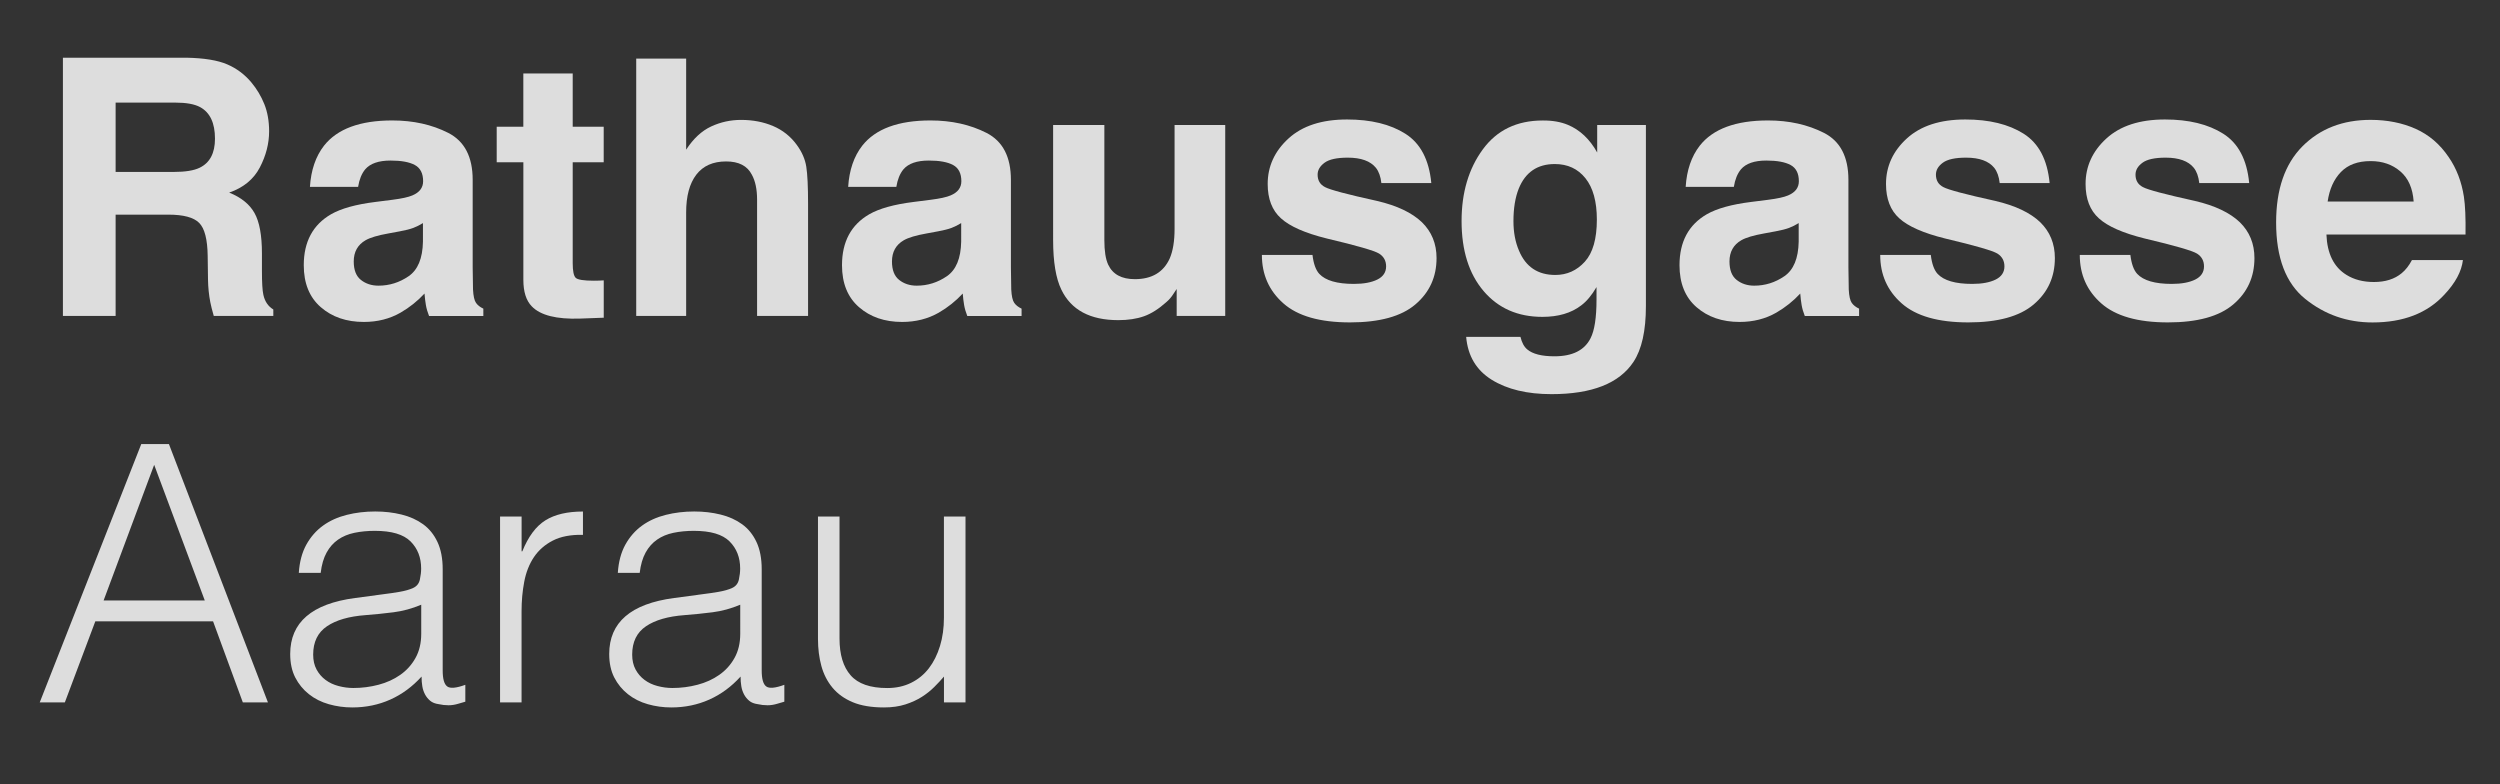 <?xml version='1.0' encoding='utf-8'?>
<!-- Generator: Adobe Illustrator 21.0.2, SVG Export Plug-In . SVG Version: 6.00 Build 0)  -->
<svg xmlns:xlink="http://www.w3.org/1999/xlink" x="0px" viewBox="0 0 595.28 186.69" id="Layer_1" style="enable-background:new 0 0 595.28 186.69;" xml:space="preserve" y="0px" xmlns="http://www.w3.org/2000/svg" version="1.1">
 <rect x="0" y="0" width="595.28" height="186.69" fill="#333333" stroke="none"/>
 <style type="text/css">
	.st0{fill:#FFFFFF;}
	.st1{fill-rule:evenodd;clip-rule:evenodd;fill:#04488F;}
	.st2{fill-rule:evenodd;clip-rule:evenodd;fill:#D92530;}
	.st3{fill-rule:evenodd;clip-rule:evenodd;fill:#222945;}
	.st4{opacity:0.5;}
	.st5{fill:none;stroke:#000000;stroke-width:0.78;stroke-linecap:round;stroke-linejoin:round;stroke-miterlimit:10;}
	.st6{fill:#8F8F8F;}
	.st7{opacity:0.83;}
</style>
 <g class="st7">
  <path class="st0" d="M54.09,15.32c2.26,0.97,4.18,2.41,5.76,4.3c1.3,1.56,2.33,3.28,3.09,5.17c0.76,1.89,1.14,4.05,1.14,6.47&#xa;&#x9;&#x9;c0,2.92-0.74,5.79-2.21,8.61c-1.47,2.82-3.91,4.82-7.3,5.99c2.84,1.14,4.85,2.76,6.03,4.86c1.18,2.1,1.77,5.31,1.77,9.62v4.13&#xa;&#x9;&#x9;c0,2.81,0.11,4.71,0.34,5.72c0.34,1.58,1.13,2.75,2.37,3.5v1.54H50.9c-0.39-1.36-0.67-2.46-0.83-3.3c-0.33-1.72-0.51-3.49-0.54-5.3&#xa;&#x9;&#x9;l-0.08-5.72c-0.05-3.92-0.73-6.54-2.03-7.84c-1.3-1.31-3.74-1.96-7.32-1.96H27.53v24.11H14.98V13.74h29.41&#xa;&#x9;&#x9;C48.59,13.82,51.83,14.35,54.09,15.32z M27.53,24.42v16.52h13.83c2.75,0,4.81-0.33,6.18-1c2.43-1.17,3.65-3.48,3.65-6.92&#xa;&#x9;&#x9;c0-3.73-1.18-6.23-3.53-7.51c-1.32-0.72-3.3-1.08-5.94-1.08H27.53z"/>
  <path class="st0" d="M93.44,47.57c2.21-0.28,3.8-0.63,4.75-1.04c1.71-0.72,2.56-1.85,2.56-3.38c0-1.86-0.66-3.15-1.97-3.86&#xa;&#x9;&#x9;c-1.31-0.71-3.24-1.06-5.77-1.06c-2.85,0-4.86,0.7-6.05,2.09c-0.85,1.03-1.41,2.42-1.69,4.17H73.8c0.25-3.98,1.37-7.25,3.35-9.8&#xa;&#x9;&#x9;c3.16-4.01,8.58-6.01,16.26-6.01c5,0,9.44,0.99,13.32,2.96c3.88,1.98,5.82,5.7,5.82,11.18v20.86c0,1.45,0.03,3.2,0.08,5.26&#xa;&#x9;&#x9;c0.08,1.56,0.32,2.62,0.71,3.17c0.39,0.56,0.97,1.02,1.75,1.38v1.75h-12.93c-0.36-0.92-0.61-1.78-0.75-2.59&#xa;&#x9;&#x9;c-0.14-0.81-0.25-1.72-0.33-2.75c-1.65,1.78-3.55,3.3-5.71,4.55c-2.57,1.47-5.48,2.21-8.73,2.21c-4.14,0-7.56-1.17-10.26-3.52&#xa;&#x9;&#x9;c-2.7-2.35-4.05-5.68-4.05-9.99c0-5.59,2.17-9.64,6.51-12.14c2.38-1.36,5.88-2.34,10.51-2.92L93.44,47.57z M100.71,53.12&#xa;&#x9;&#x9;c-0.76,0.47-1.53,0.86-2.3,1.15c-0.78,0.29-1.84,0.56-3.19,0.81l-2.71,0.5c-2.54,0.45-4.36,0.99-5.47,1.63&#xa;&#x9;&#x9;c-1.87,1.08-2.81,2.77-2.81,5.05c0,2.03,0.57,3.5,1.72,4.4c1.14,0.9,2.53,1.36,4.17,1.36c2.6,0,4.99-0.75,7.18-2.25&#xa;&#x9;&#x9;c2.19-1.5,3.33-4.24,3.41-8.22V53.12z"/>
  <path class="st0" d="M118.27,38.64v-8.47h6.34V17.49h11.76v12.68h7.38v8.47h-7.38v24.03c0,1.86,0.24,3.02,0.71,3.48&#xa;&#x9;&#x9;c0.47,0.46,1.92,0.69,4.34,0.69c0.36,0,0.74-0.01,1.15-0.02c0.4-0.01,0.8-0.04,1.19-0.06v8.89l-5.63,0.21&#xa;&#x9;&#x9;c-5.62,0.19-9.46-0.78-11.51-2.92c-1.33-1.36-2-3.46-2-6.3V38.64H118.27z"/>
  <path class="st0" d="M184.08,30.01c2.28,0.97,4.16,2.46,5.63,4.47c1.25,1.7,2.01,3.45,2.28,5.24c0.28,1.79,0.42,4.73,0.42,8.79&#xa;&#x9;&#x9;v26.72h-12.14V47.54c0-2.45-0.41-4.43-1.24-5.93c-1.08-2.12-3.12-3.17-6.13-3.17c-3.12,0-5.49,1.05-7.1,3.15s-2.42,5.1-2.42,9&#xa;&#x9;&#x9;v24.64h-11.89V13.95h11.89v21.69c1.72-2.64,3.7-4.48,5.96-5.53s4.63-1.56,7.12-1.56C179.26,28.55,181.8,29.04,184.08,30.01z"/>
  <path class="st0" d="M221.6,47.57c2.21-0.28,3.8-0.63,4.75-1.04c1.71-0.72,2.56-1.85,2.56-3.38c0-1.86-0.66-3.15-1.97-3.86&#xa;&#x9;&#x9;c-1.31-0.71-3.24-1.06-5.77-1.06c-2.85,0-4.86,0.7-6.05,2.09c-0.85,1.03-1.41,2.42-1.69,4.17h-11.47c0.25-3.98,1.37-7.25,3.35-9.8&#xa;&#x9;&#x9;c3.16-4.01,8.58-6.01,16.26-6.01c5,0,9.44,0.99,13.32,2.96c3.88,1.98,5.82,5.7,5.82,11.18v20.86c0,1.45,0.03,3.2,0.08,5.26&#xa;&#x9;&#x9;c0.08,1.56,0.32,2.62,0.71,3.17c0.39,0.56,0.97,1.02,1.75,1.38v1.75h-12.93c-0.36-0.92-0.61-1.78-0.75-2.59&#xa;&#x9;&#x9;c-0.14-0.81-0.25-1.72-0.33-2.75c-1.65,1.78-3.55,3.3-5.71,4.55c-2.57,1.47-5.48,2.21-8.73,2.21c-4.14,0-7.56-1.17-10.26-3.52&#xa;&#x9;&#x9;c-2.7-2.35-4.05-5.68-4.05-9.99c0-5.59,2.17-9.64,6.51-12.14c2.38-1.36,5.88-2.34,10.51-2.92L221.6,47.57z M228.87,53.12&#xa;&#x9;&#x9;c-0.76,0.47-1.53,0.86-2.3,1.15c-0.78,0.29-1.84,0.56-3.19,0.81l-2.71,0.5c-2.54,0.45-4.36,0.99-5.47,1.63&#xa;&#x9;&#x9;c-1.87,1.08-2.81,2.77-2.81,5.05c0,2.03,0.57,3.5,1.72,4.4c1.14,0.9,2.53,1.36,4.17,1.36c2.6,0,4.99-0.75,7.18-2.25&#xa;&#x9;&#x9;c2.19-1.5,3.33-4.24,3.41-8.22V53.12z"/>
  <path class="st0" d="M262.96,29.76v27.41c0,2.59,0.3,4.53,0.91,5.84c1.08,2.31,3.2,3.46,6.35,3.46c4.04,0,6.81-1.64,8.3-4.92&#xa;&#x9;&#x9;c0.77-1.78,1.16-4.13,1.16-7.05V29.76h12.06v45.47h-11.56v-6.42c-0.11,0.14-0.39,0.56-0.83,1.25s-0.97,1.31-1.58,1.83&#xa;&#x9;&#x9;c-1.86,1.67-3.65,2.81-5.39,3.42c-1.73,0.61-3.77,0.92-6.1,0.92c-6.71,0-11.23-2.42-13.56-7.26c-1.3-2.67-1.96-6.61-1.96-11.81&#xa;&#x9;&#x9;V29.76H262.96z"/>
  <path class="st0" d="M312.52,60.71c0.25,2.11,0.8,3.62,1.63,4.51c1.48,1.58,4.22,2.38,8.22,2.38c2.35,0,4.21-0.35,5.6-1.04&#xa;&#x9;&#x9;c1.38-0.69,2.08-1.74,2.08-3.13c0-1.33-0.56-2.35-1.67-3.05c-1.11-0.69-5.26-1.89-12.44-3.59c-5.17-1.28-8.81-2.88-10.92-4.8&#xa;&#x9;&#x9;c-2.11-1.89-3.17-4.62-3.17-8.18c0-4.2,1.65-7.81,4.95-10.83c3.3-3.02,7.95-4.53,13.94-4.53c5.69,0,10.32,1.13,13.9,3.4&#xa;&#x9;&#x9;c3.58,2.27,5.64,6.18,6.17,11.74h-11.89c-0.17-1.53-0.6-2.74-1.3-3.63c-1.31-1.61-3.54-2.42-6.69-2.42c-2.59,0-4.44,0.4-5.54,1.21&#xa;&#x9;&#x9;c-1.1,0.81-1.65,1.75-1.65,2.84c0,1.36,0.58,2.35,1.76,2.96c1.17,0.64,5.31,1.74,12.41,3.3c4.74,1.11,8.29,2.8,10.65,5.05&#xa;&#x9;&#x9;c2.34,2.28,3.5,5.13,3.5,8.55c0,4.51-1.68,8.18-5.04,11.04s-8.55,4.28-15.57,4.28c-7.16,0-12.45-1.51-15.86-4.53&#xa;&#x9;&#x9;c-3.42-3.02-5.12-6.86-5.12-11.54H312.52z"/>
  <path class="st0" d="M373.31,29.72c2.89,1.2,5.22,3.39,7,6.59v-6.55h11.6V72.9c0,5.87-0.99,10.29-2.96,13.27&#xa;&#x9;&#x9;c-3.39,5.12-9.9,7.68-19.52,7.68c-5.81,0-10.55-1.14-14.23-3.42c-3.67-2.28-5.7-5.69-6.09-10.22h12.93c0.33,1.39,0.88,2.39,1.63,3&#xa;&#x9;&#x9;c1.28,1.08,3.43,1.63,6.47,1.63c4.28,0,7.15-1.43,8.59-4.3c0.95-1.84,1.42-4.92,1.42-9.26v-2.92c-1.14,1.95-2.36,3.41-3.67,4.38&#xa;&#x9;&#x9;c-2.36,1.81-5.44,2.71-9.22,2.71c-5.84,0-10.51-2.05-14-6.15c-3.49-4.1-5.24-9.66-5.24-16.67c0-6.76,1.68-12.44,5.04-17.04&#xa;&#x9;&#x9;c3.36-4.6,8.12-6.9,14.29-6.9C369.63,28.67,371.62,29.02,373.31,29.72z M377.36,62.32c1.91-2.1,2.87-5.44,2.87-10.03&#xa;&#x9;&#x9;c0-4.31-0.91-7.59-2.72-9.85s-4.24-3.38-7.29-3.38c-4.16,0-7.02,1.96-8.6,5.88c-0.83,2.09-1.25,4.66-1.25,7.72&#xa;&#x9;&#x9;c0,2.64,0.44,4.99,1.33,7.05c1.61,3.84,4.49,5.76,8.64,5.76C373.11,65.47,375.45,64.42,377.36,62.32z"/>
  <path class="st0" d="M421.02,47.57c2.21-0.28,3.8-0.63,4.75-1.04c1.71-0.72,2.56-1.85,2.56-3.38c0-1.86-0.66-3.15-1.97-3.86&#xa;&#x9;&#x9;c-1.31-0.71-3.24-1.06-5.77-1.06c-2.85,0-4.86,0.7-6.05,2.09c-0.85,1.03-1.41,2.42-1.69,4.17h-11.47c0.25-3.98,1.37-7.25,3.35-9.8&#xa;&#x9;&#x9;c3.16-4.01,8.58-6.01,16.26-6.01c5,0,9.44,0.99,13.32,2.96c3.88,1.98,5.82,5.7,5.82,11.18v20.86c0,1.45,0.03,3.2,0.08,5.26&#xa;&#x9;&#x9;c0.08,1.56,0.32,2.62,0.71,3.17c0.39,0.56,0.97,1.02,1.75,1.38v1.75h-12.93c-0.36-0.92-0.61-1.78-0.75-2.59&#xa;&#x9;&#x9;c-0.14-0.81-0.25-1.72-0.33-2.75c-1.65,1.78-3.55,3.3-5.71,4.55c-2.57,1.47-5.48,2.21-8.73,2.21c-4.14,0-7.56-1.17-10.26-3.52&#xa;&#x9;&#x9;c-2.7-2.35-4.05-5.68-4.05-9.99c0-5.59,2.17-9.64,6.51-12.14c2.38-1.36,5.88-2.34,10.51-2.92L421.02,47.57z M428.29,53.12&#xa;&#x9;&#x9;c-0.76,0.47-1.53,0.86-2.3,1.15c-0.78,0.29-1.84,0.56-3.19,0.81l-2.71,0.5c-2.54,0.45-4.36,0.99-5.47,1.63&#xa;&#x9;&#x9;c-1.87,1.08-2.81,2.77-2.81,5.05c0,2.03,0.57,3.5,1.72,4.4c1.14,0.9,2.53,1.36,4.17,1.36c2.6,0,4.99-0.75,7.18-2.25&#xa;&#x9;&#x9;c2.19-1.5,3.33-4.24,3.41-8.22V53.12z"/>
  <path class="st0" d="M459.75,60.71c0.25,2.11,0.8,3.62,1.63,4.51c1.48,1.58,4.22,2.38,8.22,2.38c2.35,0,4.21-0.35,5.6-1.04&#xa;&#x9;&#x9;c1.38-0.69,2.08-1.74,2.08-3.13c0-1.33-0.56-2.35-1.67-3.05c-1.11-0.69-5.26-1.89-12.44-3.59c-5.17-1.28-8.81-2.88-10.92-4.8&#xa;&#x9;&#x9;c-2.11-1.89-3.17-4.62-3.17-8.18c0-4.2,1.65-7.81,4.95-10.83c3.3-3.02,7.95-4.53,13.94-4.53c5.69,0,10.32,1.13,13.9,3.4&#xa;&#x9;&#x9;c3.58,2.27,5.64,6.18,6.17,11.74h-11.89c-0.17-1.53-0.6-2.74-1.3-3.63c-1.31-1.61-3.54-2.42-6.69-2.42c-2.59,0-4.44,0.4-5.54,1.21&#xa;&#x9;&#x9;c-1.1,0.81-1.65,1.75-1.65,2.84c0,1.36,0.58,2.35,1.76,2.96c1.17,0.64,5.31,1.74,12.41,3.3c4.74,1.11,8.29,2.8,10.65,5.05&#xa;&#x9;&#x9;c2.34,2.28,3.5,5.13,3.5,8.55c0,4.51-1.68,8.18-5.04,11.04s-8.55,4.28-15.57,4.28c-7.16,0-12.45-1.51-15.86-4.53&#xa;&#x9;&#x9;c-3.42-3.02-5.12-6.86-5.12-11.54H459.75z"/>
  <path class="st0" d="M507.27,60.71c0.25,2.11,0.8,3.62,1.63,4.51c1.48,1.58,4.22,2.38,8.22,2.38c2.35,0,4.21-0.35,5.6-1.04&#xa;&#x9;&#x9;c1.38-0.69,2.08-1.74,2.08-3.13c0-1.33-0.56-2.35-1.67-3.05c-1.11-0.69-5.26-1.89-12.44-3.59c-5.17-1.28-8.81-2.88-10.92-4.8&#xa;&#x9;&#x9;c-2.11-1.89-3.17-4.62-3.17-8.18c0-4.2,1.65-7.81,4.95-10.83c3.3-3.02,7.95-4.53,13.94-4.53c5.69,0,10.32,1.13,13.9,3.4&#xa;&#x9;&#x9;c3.58,2.27,5.64,6.18,6.17,11.74h-11.89c-0.17-1.53-0.6-2.74-1.3-3.63c-1.31-1.61-3.54-2.42-6.69-2.42c-2.59,0-4.44,0.4-5.54,1.21&#xa;&#x9;&#x9;c-1.1,0.81-1.65,1.75-1.65,2.84c0,1.36,0.58,2.35,1.76,2.96c1.17,0.64,5.31,1.74,12.41,3.3c4.74,1.11,8.29,2.8,10.65,5.05&#xa;&#x9;&#x9;c2.34,2.28,3.5,5.13,3.5,8.55c0,4.51-1.68,8.18-5.04,11.04s-8.55,4.28-15.57,4.28c-7.16,0-12.45-1.51-15.86-4.53&#xa;&#x9;&#x9;c-3.42-3.02-5.12-6.86-5.12-11.54H507.27z"/>
  <path class="st0" d="M575.2,30.68c3.17,1.42,5.79,3.66,7.86,6.73c1.86,2.7,3.07,5.84,3.62,9.4c0.32,2.09,0.45,5.1,0.39,9.03h-33.12&#xa;&#x9;&#x9;c0.18,4.56,1.77,7.76,4.75,9.6c1.82,1.14,4,1.71,6.56,1.71c2.71,0,4.91-0.69,6.6-2.09c0.92-0.75,1.74-1.79,2.45-3.13h12.14&#xa;&#x9;&#x9;c-0.32,2.7-1.79,5.44-4.41,8.22c-4.07,4.42-9.78,6.63-17.11,6.63c-6.05,0-11.39-1.87-16.02-5.6c-4.63-3.73-6.94-9.8-6.94-18.21&#xa;&#x9;&#x9;c0-7.88,2.09-13.92,6.26-18.12c4.18-4.2,9.6-6.31,16.26-6.31C568.46,28.55,572.02,29.26,575.2,30.68z M557.41,40.95&#xa;&#x9;&#x9;c-1.68,1.73-2.74,4.08-3.17,7.04h20.48c-0.22-3.16-1.27-5.55-3.17-7.18c-1.9-1.63-4.25-2.45-7.05-2.45&#xa;&#x9;&#x9;C561.45,38.35,559.09,39.22,557.41,40.95z"/>
  <path class="st0" d="M9.46,167.25l24.18-61.52h6.58l23.58,61.52h-5.98l-7.09-19.31H22.7l-7.26,19.31H9.46z M24.67,142.98h24.09&#xa;&#x9;&#x9;l-12.05-32.3L24.67,142.98z"/>
  <path class="st0" d="M91.65,141.44c0.97-0.11,2.12-0.29,3.46-0.51c1.34-0.23,2.43-0.54,3.29-0.94c0.85-0.4,1.38-1.07,1.58-2.01&#xa;&#x9;&#x9;c0.2-0.94,0.3-1.81,0.3-2.61c0-2.62-0.84-4.77-2.52-6.45c-1.68-1.68-4.51-2.52-8.5-2.52c-1.77,0-3.39,0.16-4.87,0.47&#xa;&#x9;&#x9;c-1.48,0.31-2.78,0.85-3.89,1.62c-1.11,0.77-2.02,1.79-2.73,3.08c-0.71,1.28-1.18,2.89-1.41,4.83h-5.21&#xa;&#x9;&#x9;c0.17-2.62,0.77-4.86,1.79-6.71c1.03-1.85,2.35-3.36,3.97-4.53c1.62-1.17,3.5-2.02,5.64-2.56c2.14-0.54,4.4-0.81,6.79-0.81&#xa;&#x9;&#x9;c2.22,0,4.31,0.24,6.28,0.73c1.96,0.48,3.67,1.25,5.13,2.31c1.45,1.05,2.59,2.46,3.42,4.23c0.83,1.77,1.24,3.93,1.24,6.49v24.09&#xa;&#x9;&#x9;c0,2,0.35,3.26,1.07,3.8c0.71,0.54,2.15,0.41,4.32-0.38v4.02c-0.4,0.12-0.98,0.28-1.75,0.51c-0.77,0.23-1.52,0.34-2.26,0.34&#xa;&#x9;&#x9;c-0.8,0-1.57-0.09-2.31-0.26c-0.85-0.11-1.54-0.38-2.05-0.81c-0.51-0.43-0.93-0.94-1.24-1.54c-0.31-0.6-0.53-1.25-0.64-1.96&#xa;&#x9;&#x9;c-0.12-0.71-0.17-1.47-0.17-2.26c-2.17,2.39-4.64,4.22-7.43,5.47c-2.79,1.25-5.81,1.88-9.06,1.88c-1.94,0-3.8-0.26-5.6-0.77&#xa;&#x9;&#x9;c-1.79-0.51-3.38-1.31-4.74-2.39s-2.45-2.41-3.25-3.97c-0.8-1.57-1.2-3.43-1.2-5.6c0-7.52,5.15-11.96,15.46-13.33L91.65,141.44z&#xa;&#x9;&#x9; M100.28,144c-2.17,0.91-4.36,1.51-6.58,1.79s-4.44,0.51-6.66,0.68c-3.93,0.29-6.99,1.17-9.18,2.65c-2.19,1.48-3.29,3.73-3.29,6.75&#xa;&#x9;&#x9;c0,1.37,0.27,2.55,0.81,3.55c0.54,1,1.25,1.82,2.14,2.48c0.88,0.66,1.91,1.14,3.08,1.45c1.17,0.31,2.35,0.47,3.55,0.47&#xa;&#x9;&#x9;c2.05,0,4.04-0.26,5.98-0.77c1.94-0.51,3.66-1.29,5.17-2.35c1.51-1.05,2.72-2.39,3.63-4.02c0.91-1.62,1.37-3.55,1.37-5.77V144z"/>
  <path class="st0" d="M124.2,167.25h-5.13v-44.26h5.13v8.29h0.17c1.42-3.53,3.26-5.99,5.51-7.39c2.25-1.4,5.22-2.09,8.93-2.09v5.55&#xa;&#x9;&#x9;c-2.9-0.06-5.3,0.4-7.18,1.37c-1.88,0.97-3.38,2.28-4.49,3.93c-1.11,1.65-1.88,3.6-2.31,5.85c-0.43,2.25-0.64,4.6-0.64,7.05V167.25&#xa;&#x9;&#x9;z"/>
  <path class="st0" d="M167.61,141.44c0.97-0.11,2.12-0.29,3.46-0.51c1.34-0.23,2.43-0.54,3.29-0.94c0.85-0.4,1.38-1.07,1.58-2.01&#xa;&#x9;&#x9;c0.2-0.94,0.3-1.81,0.3-2.61c0-2.62-0.84-4.77-2.52-6.45c-1.68-1.68-4.51-2.52-8.5-2.52c-1.77,0-3.39,0.16-4.87,0.47&#xa;&#x9;&#x9;c-1.48,0.31-2.78,0.85-3.89,1.62c-1.11,0.77-2.02,1.79-2.73,3.08c-0.71,1.28-1.18,2.89-1.41,4.83h-5.21&#xa;&#x9;&#x9;c0.17-2.62,0.77-4.86,1.79-6.71c1.03-1.85,2.35-3.36,3.97-4.53c1.62-1.17,3.5-2.02,5.64-2.56c2.14-0.54,4.4-0.81,6.79-0.81&#xa;&#x9;&#x9;c2.22,0,4.31,0.24,6.28,0.73c1.96,0.48,3.67,1.25,5.13,2.31c1.45,1.05,2.59,2.46,3.42,4.23c0.83,1.77,1.24,3.93,1.24,6.49v24.09&#xa;&#x9;&#x9;c0,2,0.35,3.26,1.07,3.8c0.71,0.54,2.15,0.41,4.32-0.38v4.02c-0.4,0.12-0.98,0.28-1.75,0.51c-0.77,0.23-1.52,0.34-2.26,0.34&#xa;&#x9;&#x9;c-0.8,0-1.57-0.09-2.31-0.26c-0.85-0.11-1.54-0.38-2.05-0.81c-0.51-0.43-0.93-0.94-1.24-1.54c-0.31-0.6-0.53-1.25-0.64-1.96&#xa;&#x9;&#x9;c-0.12-0.71-0.17-1.47-0.17-2.26c-2.17,2.39-4.64,4.22-7.43,5.47c-2.79,1.25-5.81,1.88-9.06,1.88c-1.94,0-3.8-0.26-5.6-0.77&#xa;&#x9;&#x9;c-1.79-0.51-3.38-1.31-4.74-2.39s-2.45-2.41-3.25-3.97c-0.8-1.57-1.2-3.43-1.2-5.6c0-7.52,5.15-11.96,15.46-13.33L167.61,141.44z&#xa;&#x9;&#x9; M176.24,144c-2.17,0.91-4.36,1.51-6.58,1.79s-4.44,0.51-6.66,0.68c-3.93,0.29-6.99,1.17-9.18,2.65c-2.19,1.48-3.29,3.73-3.29,6.75&#xa;&#x9;&#x9;c0,1.37,0.27,2.55,0.81,3.55c0.54,1,1.25,1.82,2.14,2.48c0.88,0.66,1.91,1.14,3.08,1.45c1.17,0.31,2.35,0.47,3.55,0.47&#xa;&#x9;&#x9;c2.05,0,4.04-0.26,5.98-0.77c1.94-0.51,3.66-1.29,5.17-2.35c1.51-1.05,2.72-2.39,3.63-4.02c0.91-1.62,1.37-3.55,1.37-5.77V144z"/>
  <path class="st0" d="M224.77,122.99h5.13v44.26h-5.13v-6.15c-0.68,0.8-1.45,1.62-2.31,2.48s-1.84,1.64-2.95,2.35&#xa;&#x9;&#x9;c-1.11,0.71-2.41,1.31-3.89,1.79c-1.48,0.48-3.19,0.73-5.13,0.73c-2.96,0-5.44-0.41-7.43-1.24c-1.99-0.83-3.6-1.98-4.83-3.46&#xa;&#x9;&#x9;c-1.23-1.48-2.11-3.2-2.65-5.17c-0.54-1.97-0.81-4.12-0.81-6.45v-29.14h5.13v29.05c0,3.82,0.88,6.74,2.65,8.76&#xa;&#x9;&#x9;c1.76,2.02,4.67,3.03,8.71,3.03c2.11,0,4-0.41,5.68-1.24c1.68-0.83,3.09-1.98,4.23-3.46c1.14-1.48,2.02-3.25,2.65-5.3&#xa;&#x9;&#x9;c0.63-2.05,0.94-4.3,0.94-6.75V122.99z"/>
 </g>
</svg>
